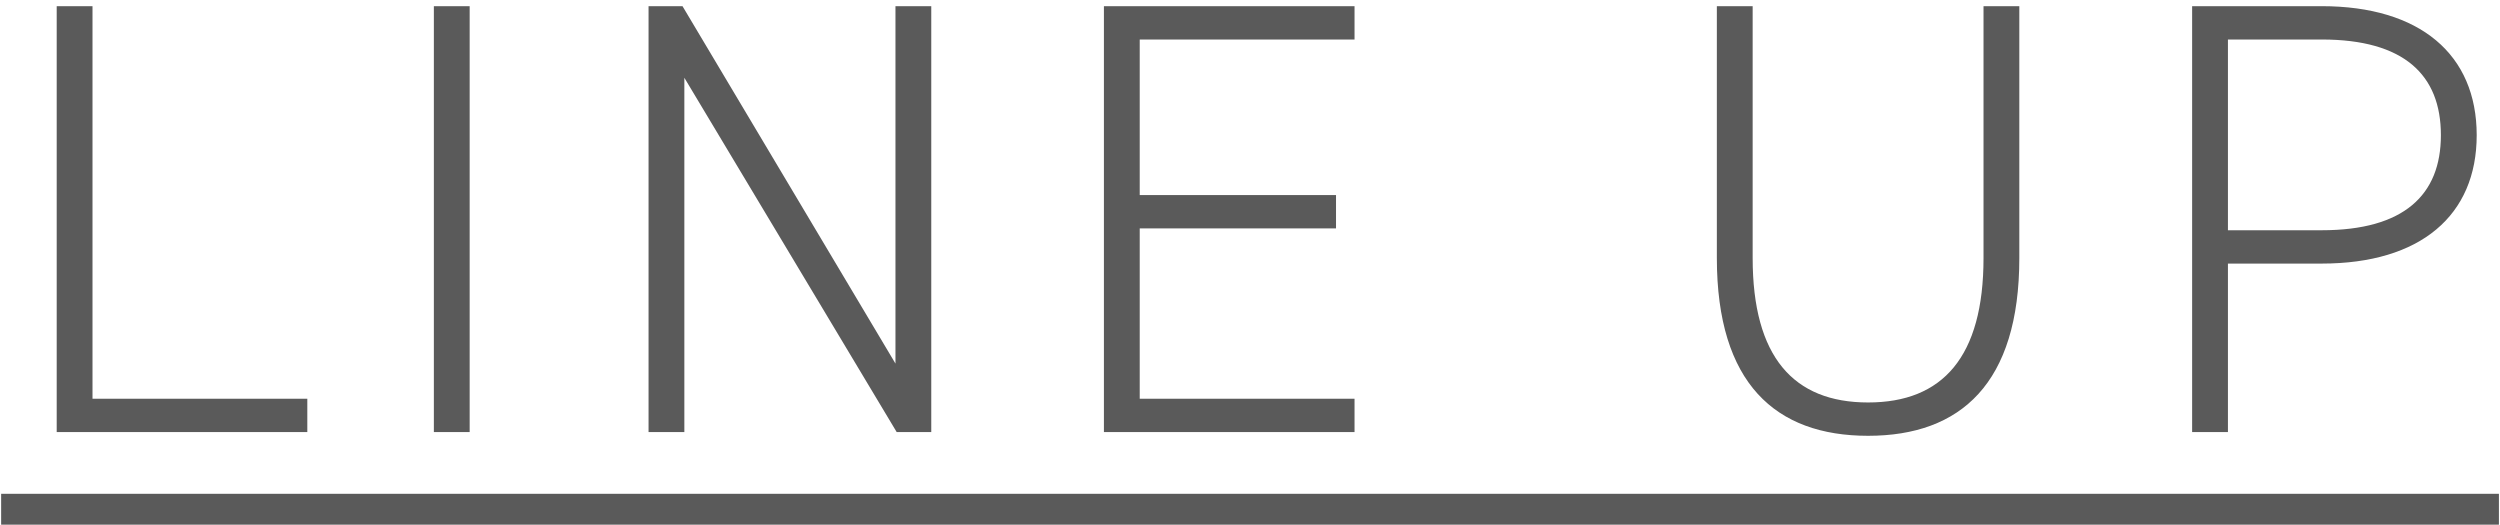 <svg width="81" height="17" viewBox="0 0 81 17" fill="none" xmlns="http://www.w3.org/2000/svg">
<path d="M2.997 0.2V12.92H9.957V14H1.837V0.2H2.997ZM15.217 0.2V14H14.057V0.2H15.217ZM29.013 0.2H30.173V14H29.053L22.173 2.52V14H21.013V0.2H22.113L29.013 11.78V0.2ZM35.767 0.2H43.887V1.28H36.927V6.32H43.287V7.4H36.927V12.92H43.887V14H35.767V0.2ZM60.526 14.12C57.526 14.12 55.626 12.42 55.626 8.36V0.2H56.786V8.36C56.786 11.56 58.106 13.04 60.526 13.04C62.946 13.04 64.266 11.56 64.266 8.36V0.2H65.426V8.36C65.426 12.42 63.526 14.12 60.526 14.12ZM75.225 8.54H72.185V14H71.025V0.2H75.225C78.405 0.2 80.245 1.76 80.245 4.38C80.245 6.98 78.425 8.54 75.225 8.54ZM72.185 7.46H75.225C77.885 7.46 79.085 6.32 79.085 4.38C79.085 2.42 77.885 1.28 75.225 1.28H72.185V7.46Z" fill="#5A5A5A"/>
<path d="M0.037 16H80.965V17H0.037V16Z" fill="#5A5A5A"/>
</svg>
